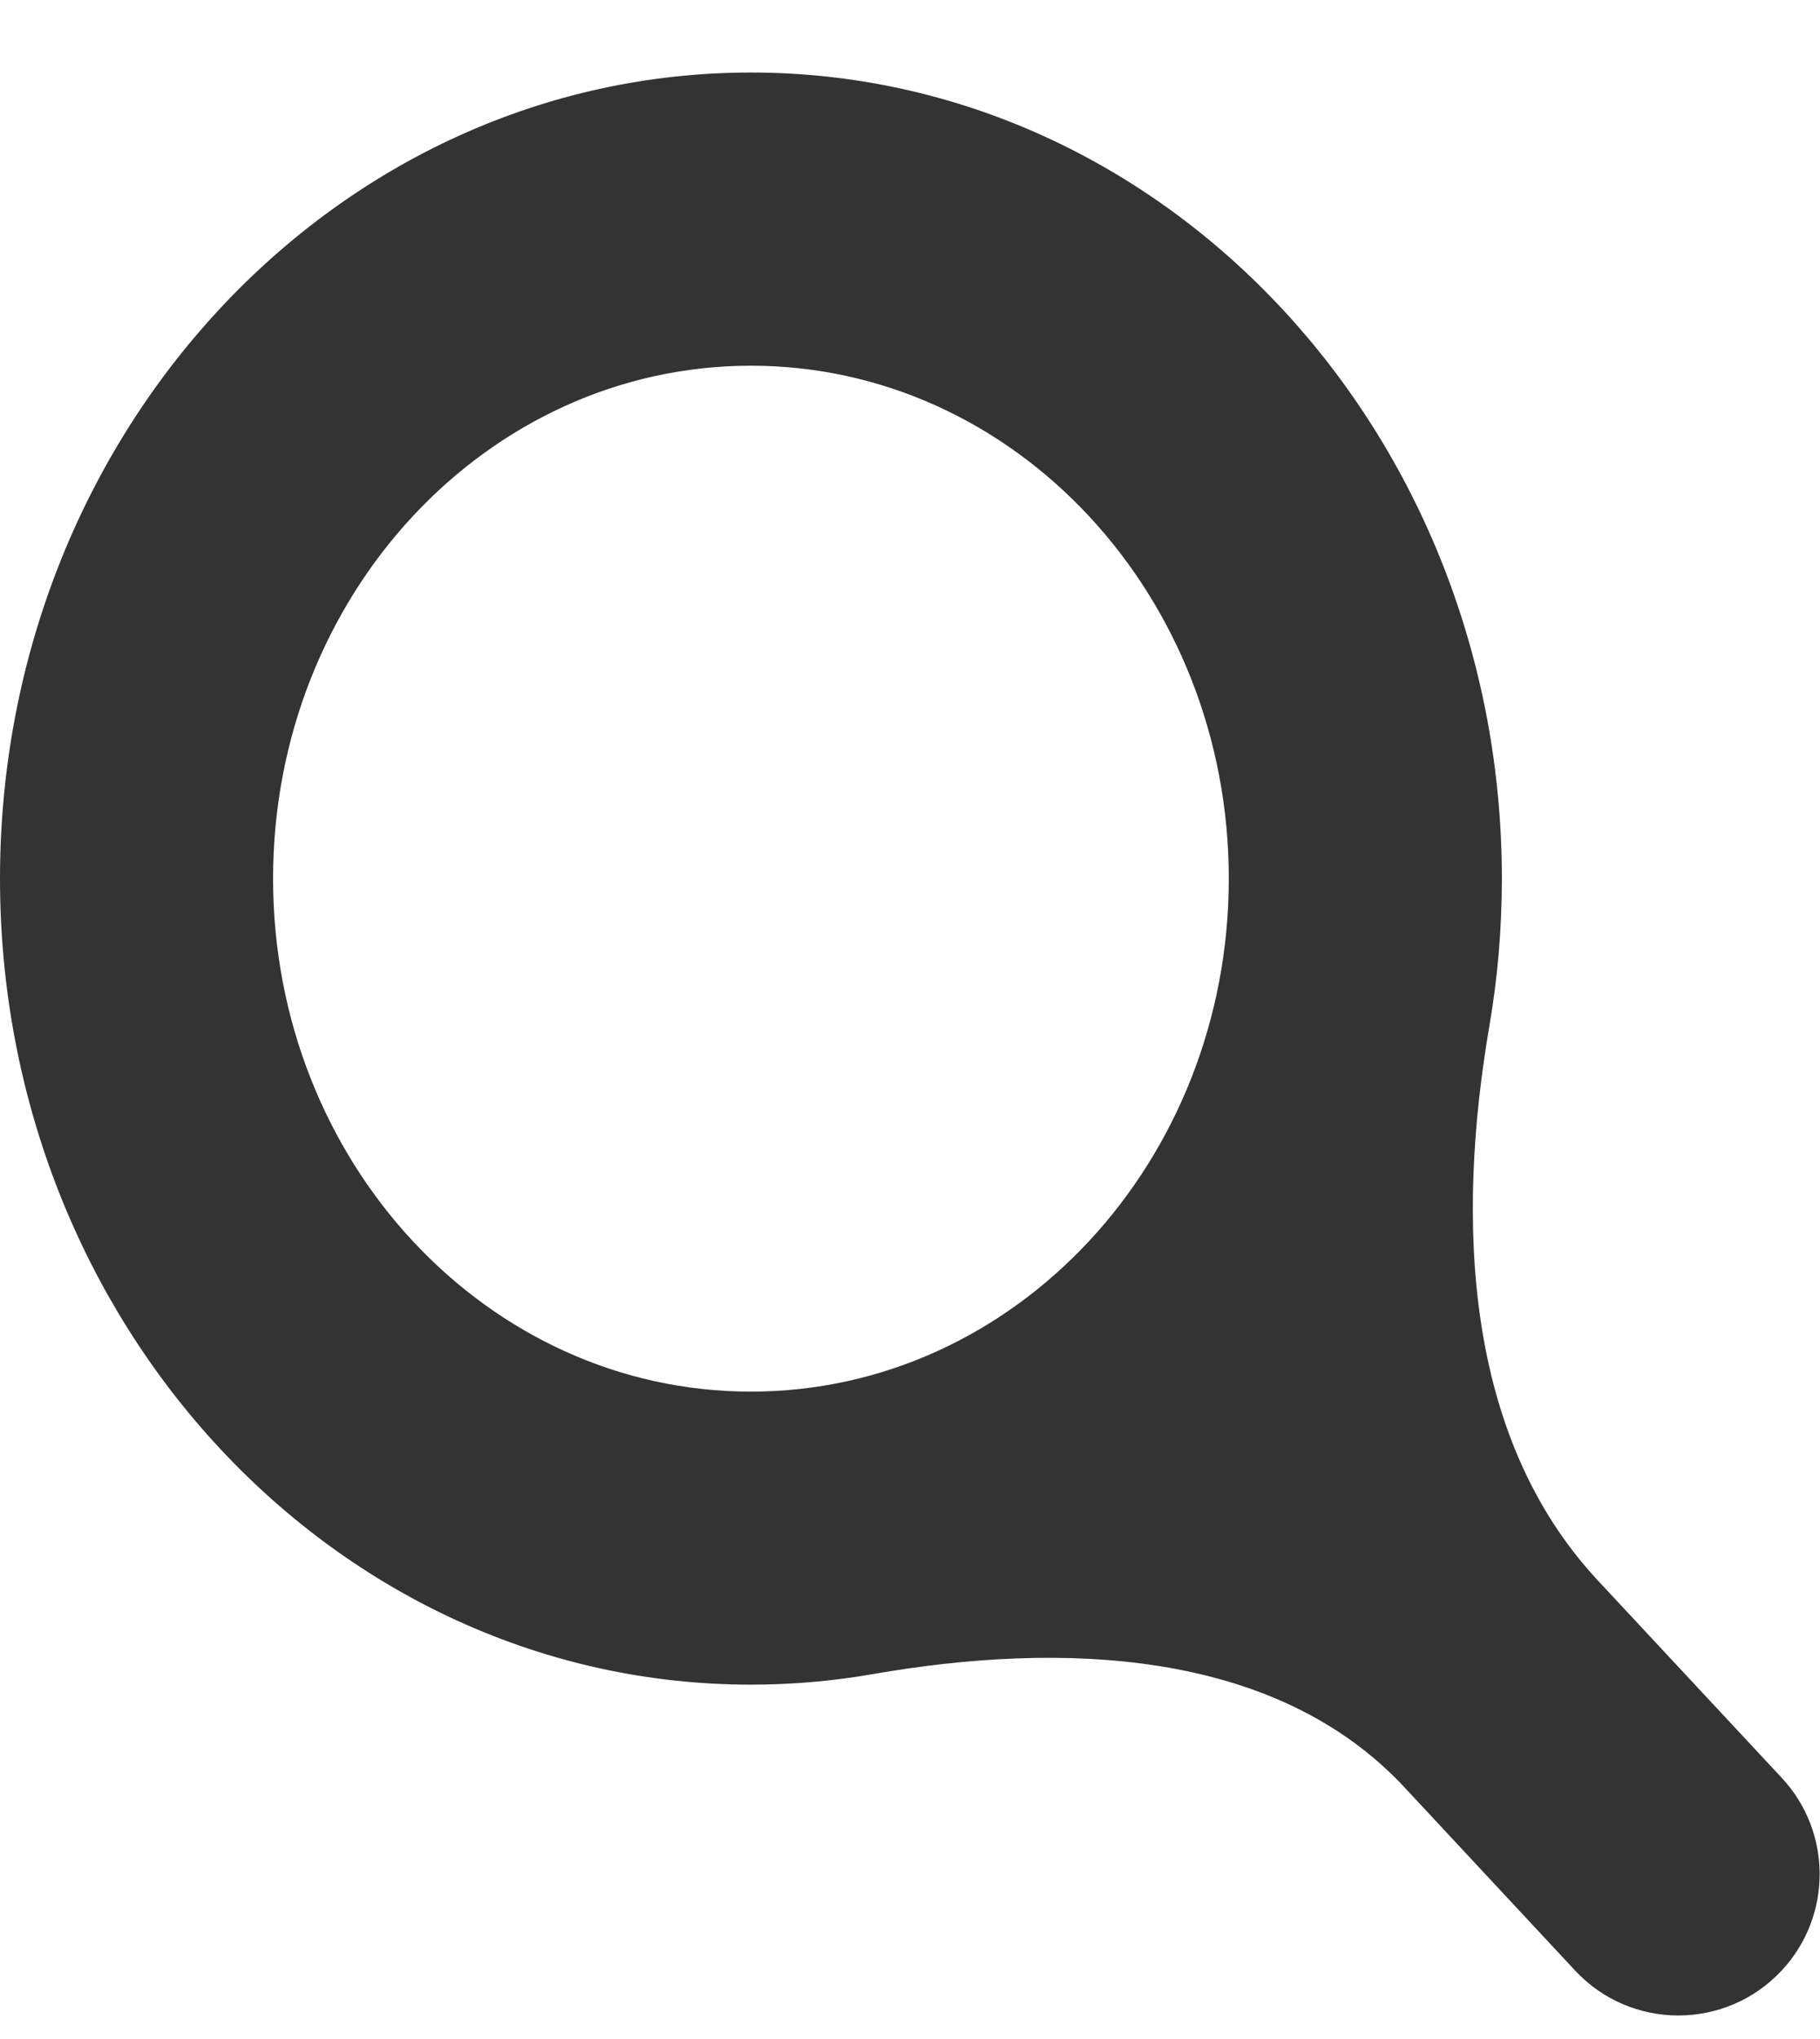 <svg width="25" height="28" viewBox="0 0 25 28" fill="none" xmlns="http://www.w3.org/2000/svg">
<path fill-rule="evenodd" clip-rule="evenodd" d="M19.292 24.544C17.509 22.631 14.561 22.54 11.985 22.99C11.441 23.085 10.883 23.134 10.315 23.134C4.618 23.134 0 18.178 0 12.065C0 5.952 4.618 0.996 10.315 0.996C16.012 0.996 20.63 5.952 20.63 12.065C20.63 12.753 20.572 13.427 20.46 14.08C20.003 16.746 20.104 19.724 21.948 21.703L24.474 24.413C25.169 25.159 25.169 26.314 24.474 27.059C23.707 27.883 22.402 27.883 21.635 27.059L19.292 24.544ZM10.315 19.11C13.94 19.11 16.879 15.956 16.879 12.066C16.879 8.176 13.94 5.022 10.315 5.022C6.69 5.022 3.751 8.176 3.751 12.066C3.751 15.956 6.69 19.11 10.315 19.11Z" fill="#333333"/>
</svg>
